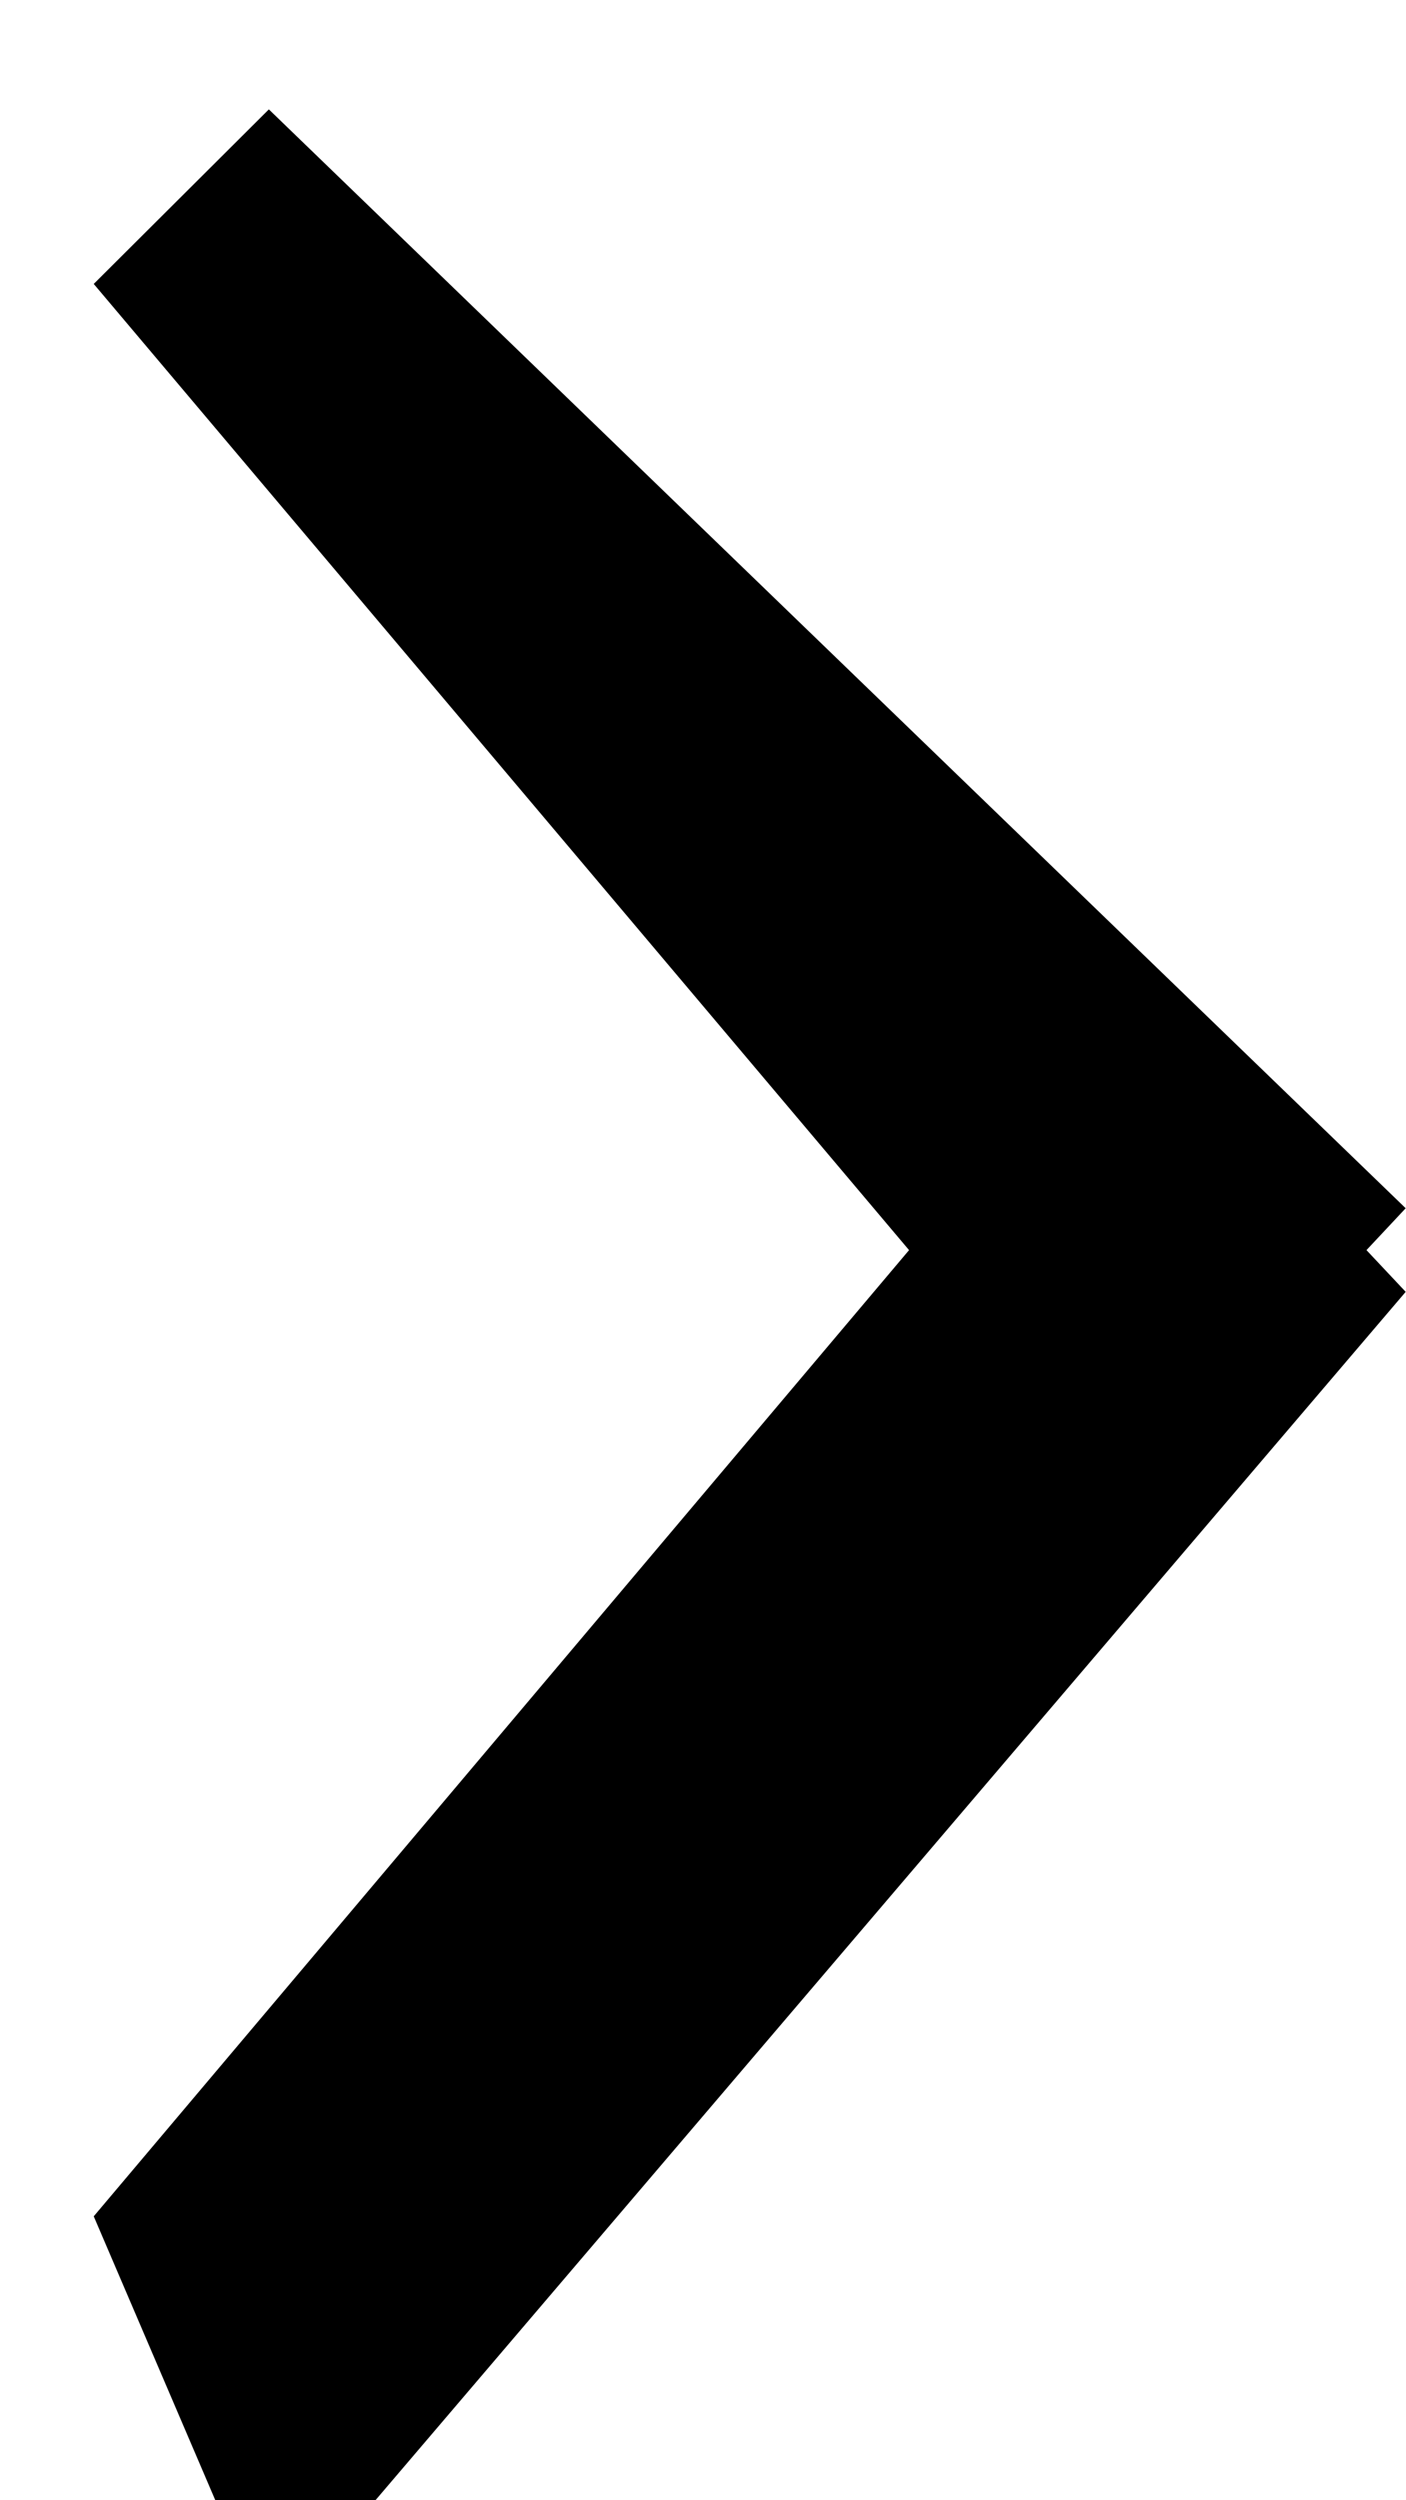<svg 
 xmlns="http://www.w3.org/2000/svg"
 xmlns:xlink="http://www.w3.org/1999/xlink"
 width="9px" height="16px">
<path fill-rule="evenodd" 
 d="M8.998,8.267 L1.721,16.8 L0.6,14.183 L5.819,8.0 L0.6,1.817 L1.721,0.7 L8.998,7.732 L8.747,8.0 L8.998,8.267 Z"/>
</svg>